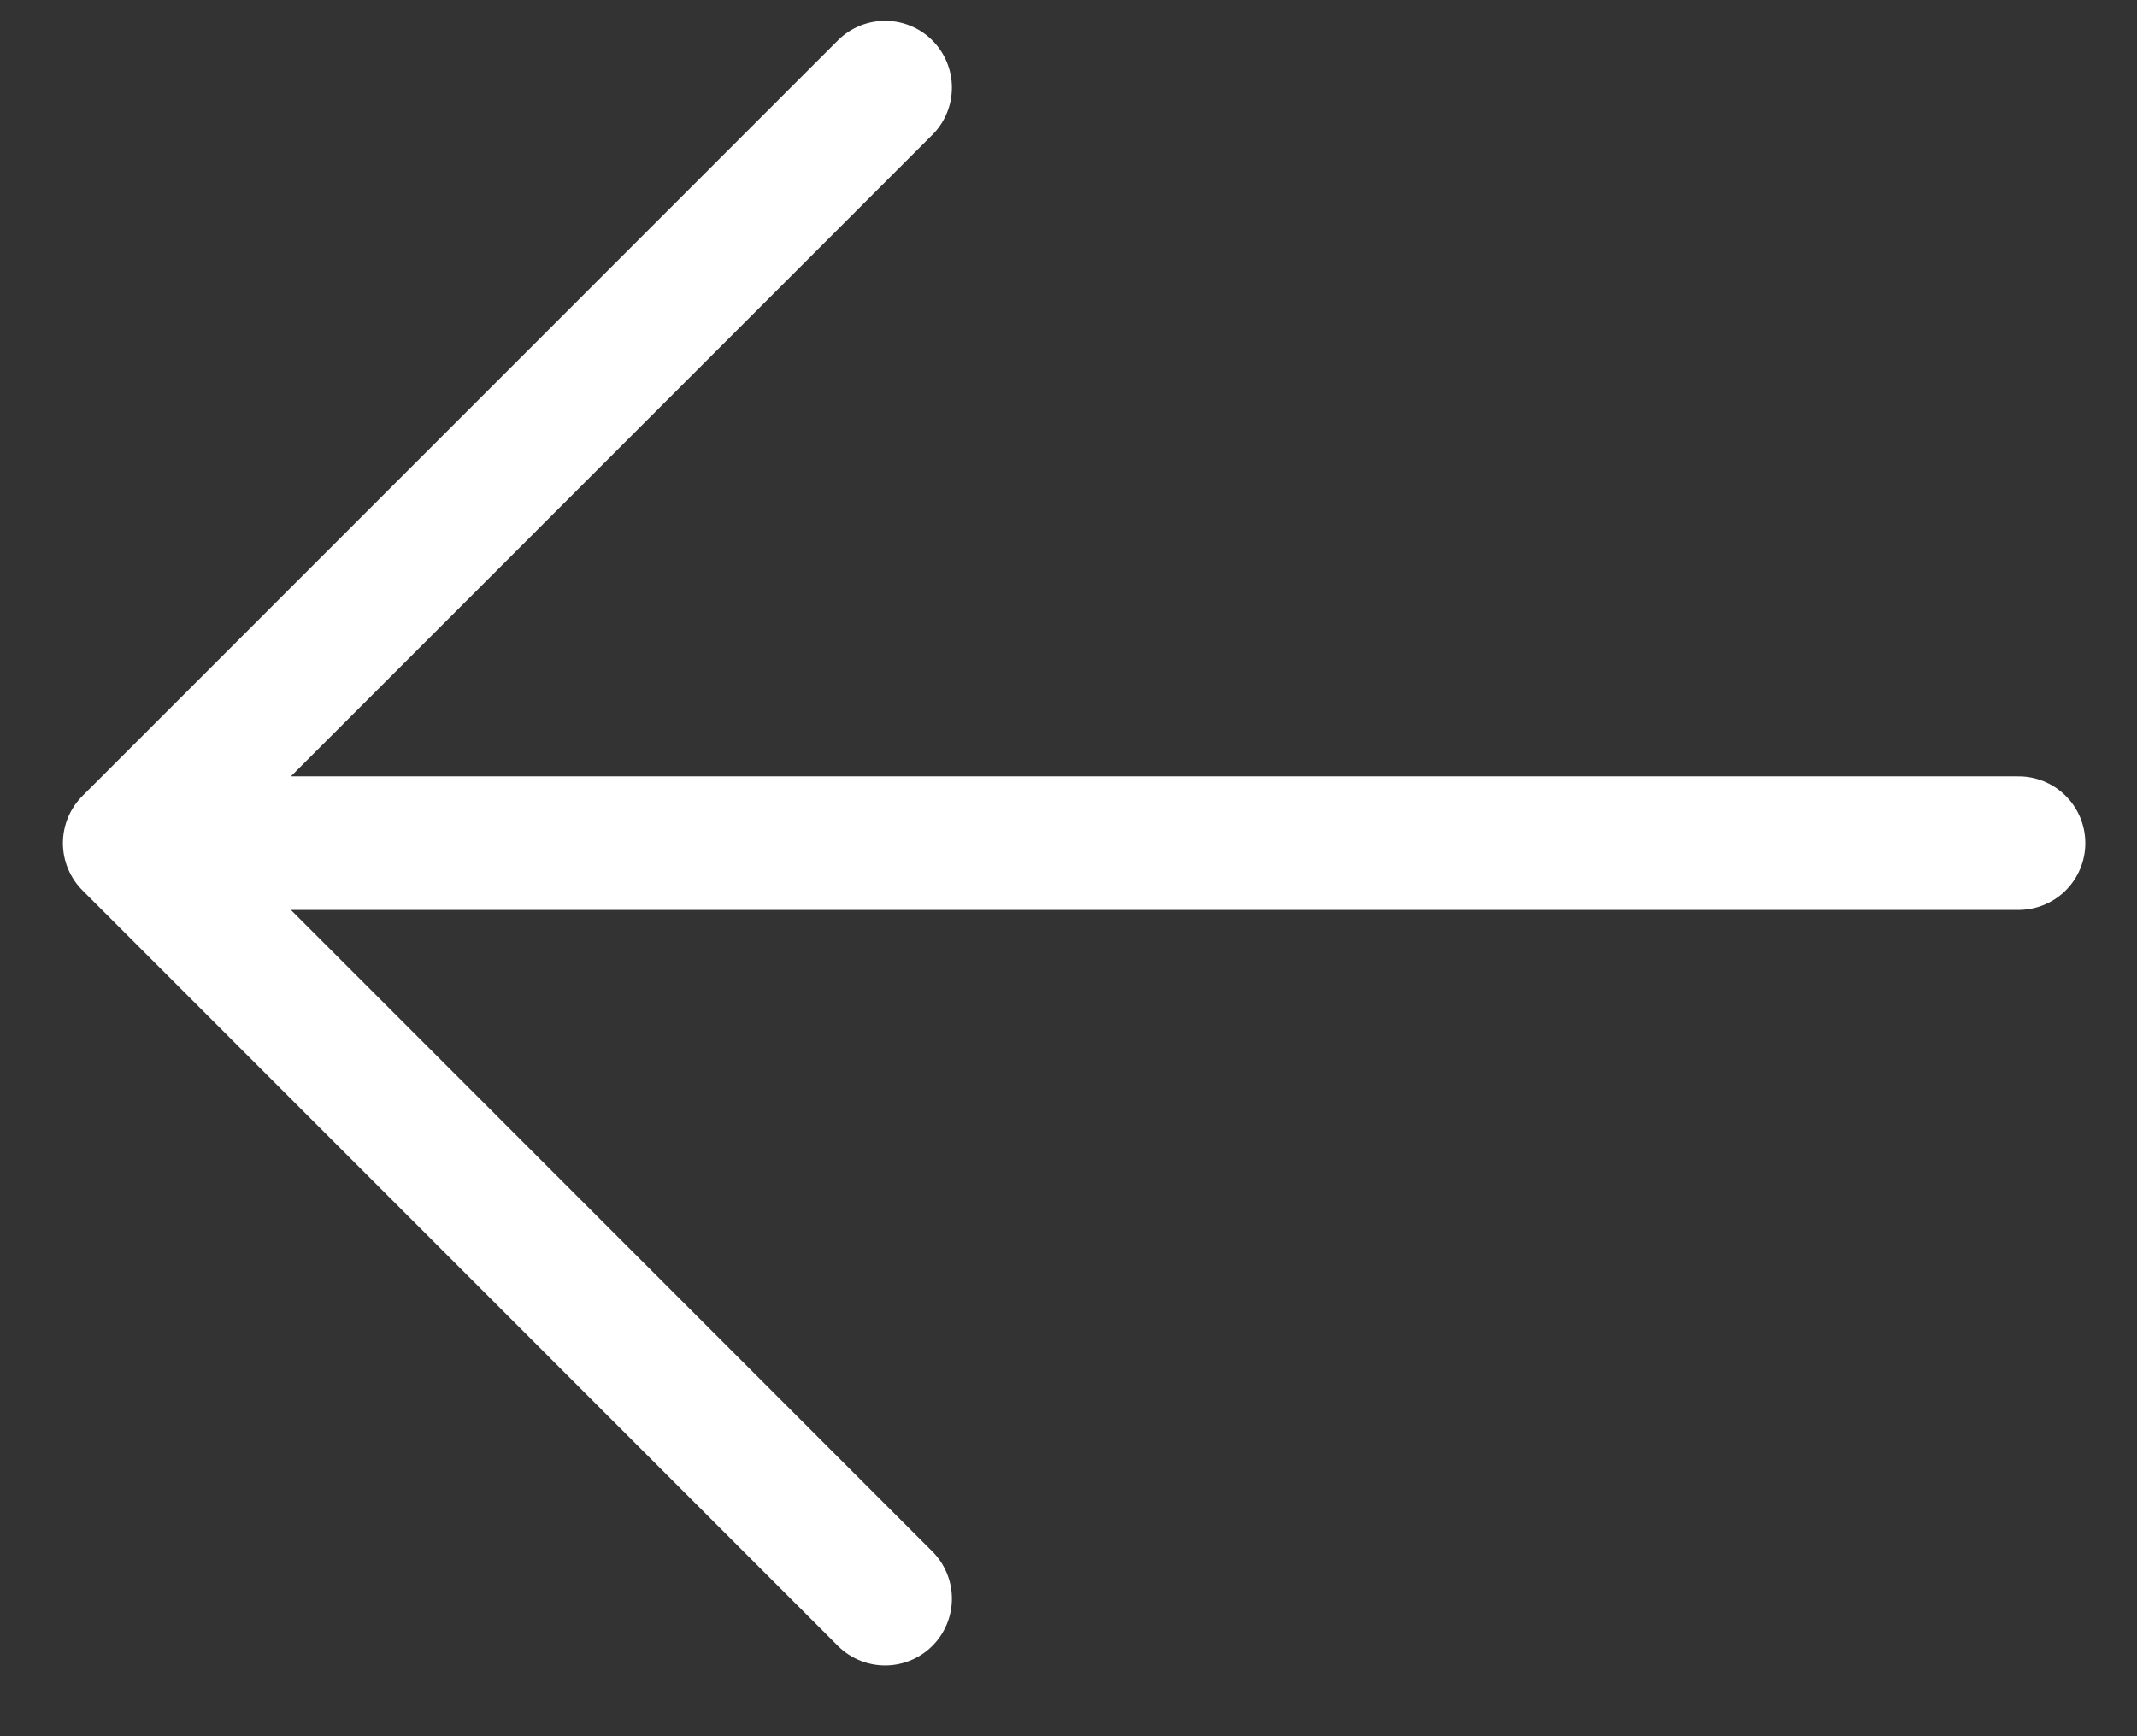 <svg width="16" height="13" viewBox="0 0 16 13" fill="none" xmlns="http://www.w3.org/2000/svg">
<rect x="0" y="0" width="16" height="13" fill="#333333" stroke="none"/>
<path d="M6.627 11.97L0.971 6.313M0.971 6.313L6.627 0.656M0.971 6.313L15.113 6.313" stroke="white" stroke-linecap="round" stroke-linejoin="round"/>
</svg>
